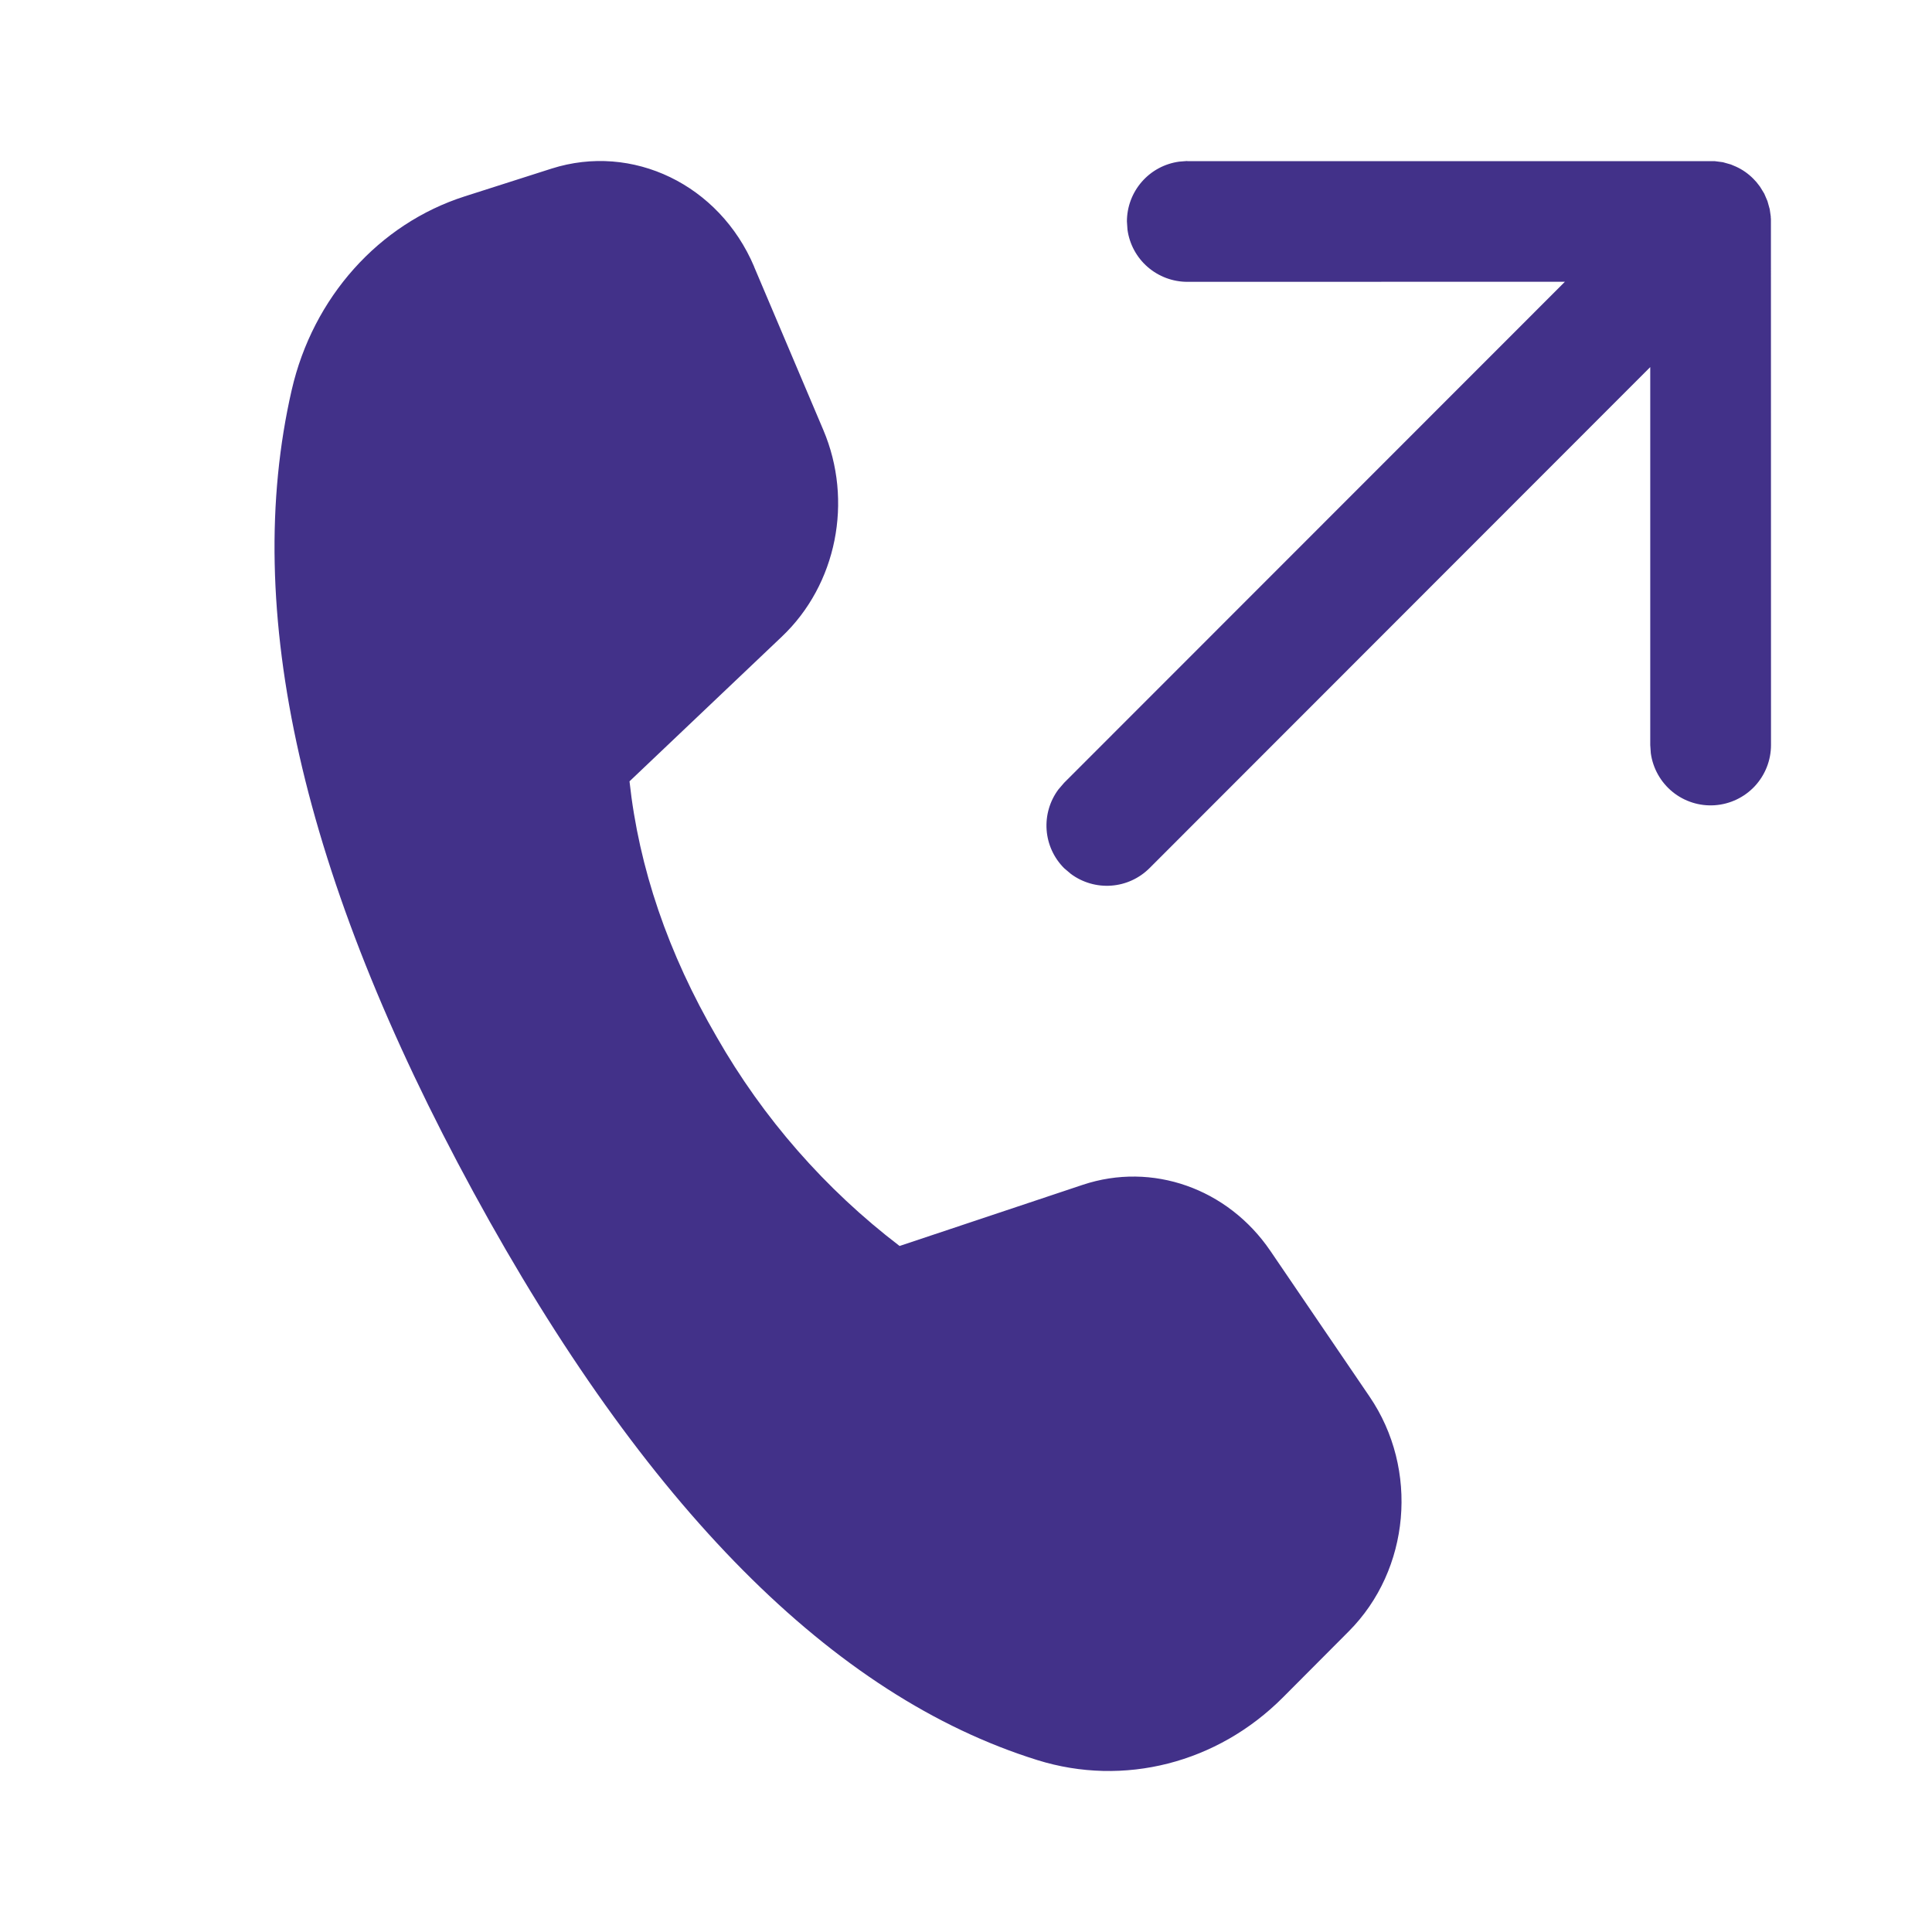 <?xml version="1.0" encoding="UTF-8"?> <svg xmlns="http://www.w3.org/2000/svg" width="48" height="48" viewBox="0 0 48 48" fill="none"> <path d="M18.734 6.624L20.454 10.68C21.204 12.446 20.788 14.524 19.426 15.816L15.64 19.412C15.874 21.564 16.596 23.682 17.808 25.766C18.96 27.782 20.504 29.547 22.35 30.956L26.902 29.436C28.626 28.862 30.504 29.524 31.562 31.078L34.026 34.698C35.258 36.506 35.036 38.998 33.51 40.53L31.874 42.172C30.246 43.806 27.922 44.4 25.77 43.728C20.692 42.144 16.024 37.442 11.764 29.622C7.498 21.79 5.994 15.142 7.248 9.686C7.776 7.39 9.412 5.56 11.548 4.878L13.7 4.19C15.716 3.546 17.872 4.588 18.736 6.624H18.734ZM29.496 4.004H42.604L42.804 4.03L43.002 4.086L43.13 4.14C43.291 4.213 43.436 4.315 43.56 4.44L43.64 4.526L43.728 4.64L43.832 4.81L43.912 4.996L43.968 5.196L43.994 5.376V5.402L43.998 5.442L44 18.51C44 18.89 43.855 19.256 43.596 19.534C43.337 19.811 42.981 19.98 42.602 20.006C42.223 20.032 41.848 19.913 41.553 19.673C41.259 19.433 41.066 19.09 41.014 18.714L41 18.51V9.12L28.56 21.568C28.306 21.822 27.969 21.977 27.611 22.003C27.253 22.03 26.897 21.927 26.608 21.714L26.438 21.57C26.184 21.316 26.029 20.978 26.003 20.62C25.977 20.261 26.08 19.905 26.294 19.616L26.438 19.448L38.88 7L29.5 7.002C29.137 7.002 28.787 6.871 28.513 6.633C28.239 6.395 28.061 6.065 28.012 5.706L27.998 5.502C27.998 5.139 28.13 4.789 28.368 4.516C28.607 4.242 28.936 4.065 29.296 4.016L29.496 4V4.004Z" fill="#423189"></path> </svg> 